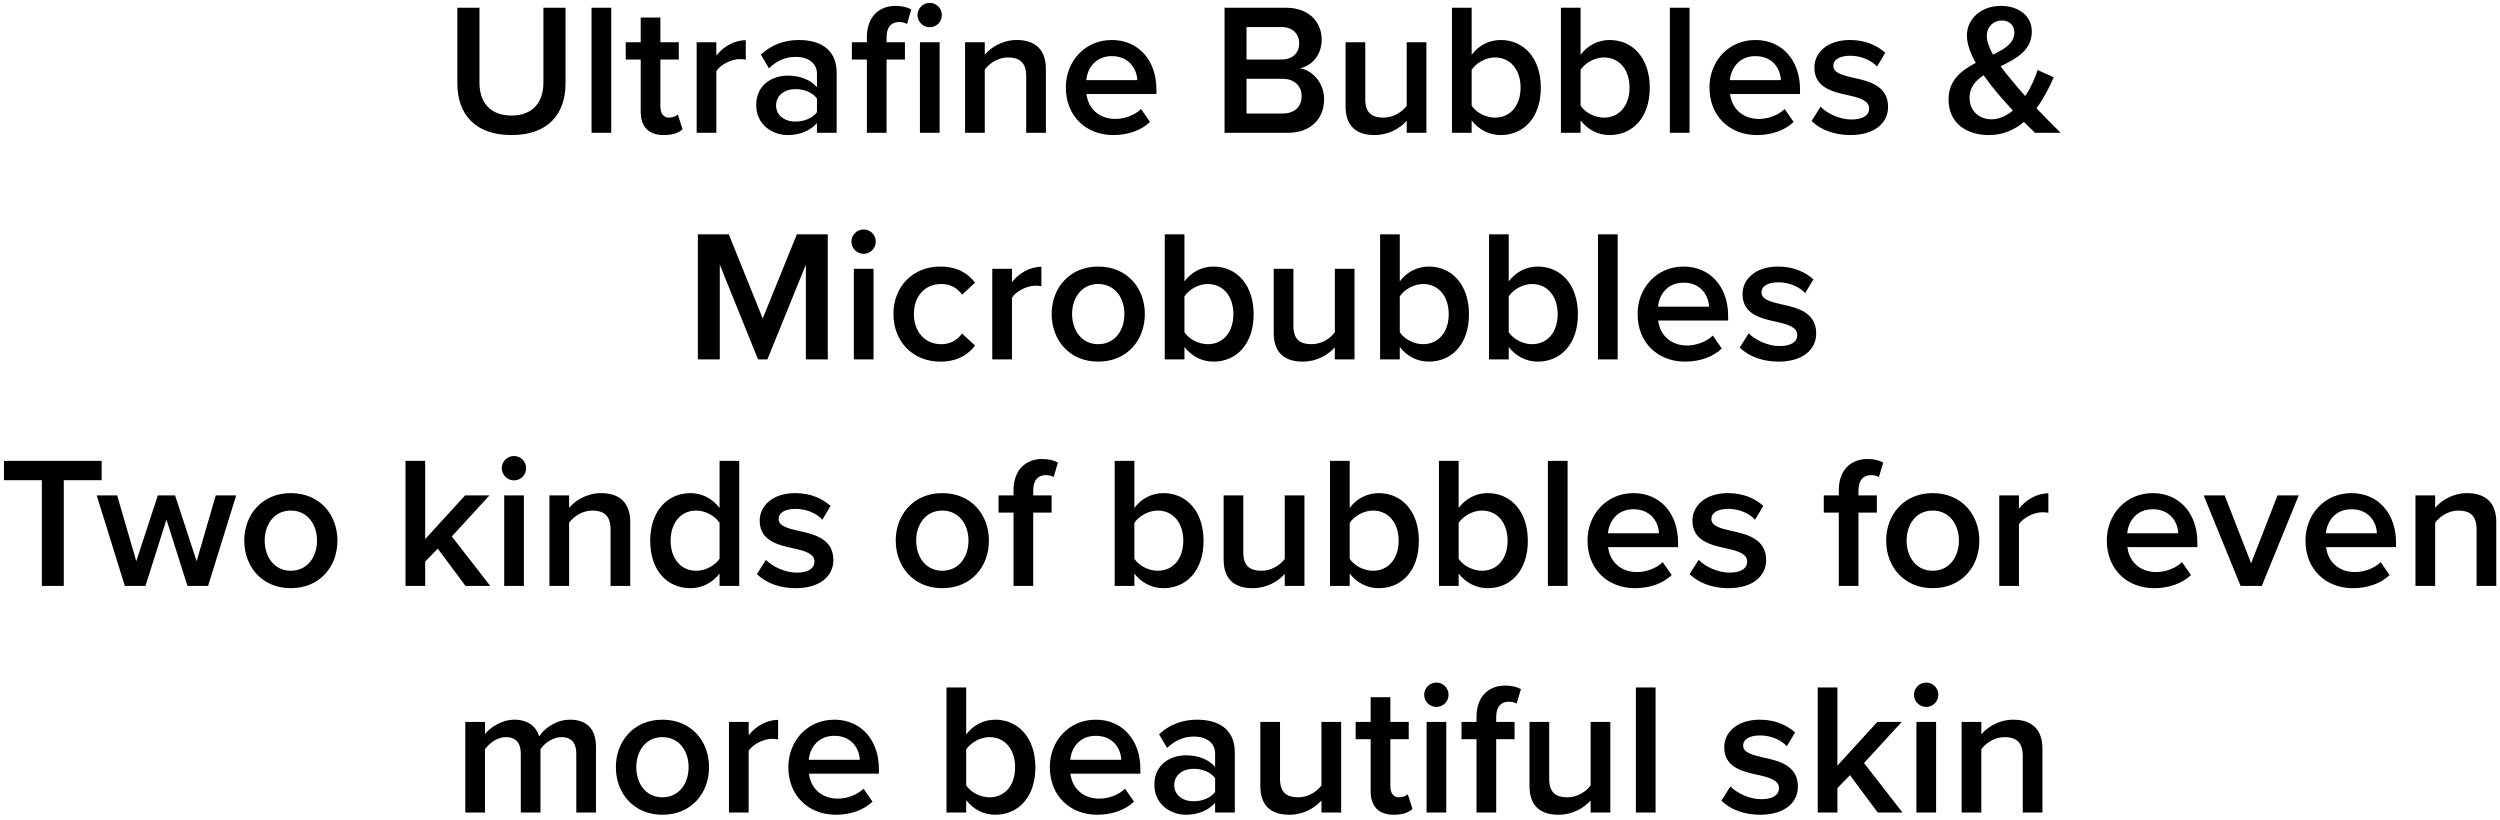  <svg width="320" height="105" viewBox="0 0 320 105" fill="none" xmlns="http://www.w3.org/2000/svg">
<path d="M58.54 10.688C58.54 14.624 60.82 17.288 65.476 17.288C70.108 17.288 72.388 14.648 72.388 10.664V0.992H69.556V10.592C69.556 13.136 68.14 14.792 65.476 14.792C62.788 14.792 61.372 13.136 61.372 10.592V0.992H58.54V10.688ZM78.238 17V0.992H75.718V17H78.238ZM84.987 17.288C86.163 17.288 86.907 16.976 87.363 16.544L86.763 14.648C86.571 14.864 86.115 15.056 85.635 15.056C84.915 15.056 84.531 14.48 84.531 13.688V7.616H86.883V5.408H84.531V2.24H82.011V5.408H80.091V7.616H82.011V14.312C82.011 16.232 83.043 17.288 84.987 17.288ZM91.691 17V9.104C92.195 8.288 93.611 7.568 94.667 7.568C94.979 7.568 95.243 7.592 95.459 7.64V5.144C93.947 5.144 92.555 6.008 91.691 7.112V5.408H89.171V17H91.691ZM107.091 17V9.32C107.091 6.2 104.835 5.12 102.267 5.12C100.419 5.12 98.739 5.72 97.395 6.992L98.427 8.744C99.435 7.76 100.563 7.28 101.859 7.28C103.467 7.28 104.571 8.096 104.571 9.44V11.168C103.731 10.184 102.387 9.68 100.827 9.68C98.931 9.68 96.795 10.784 96.795 13.448C96.795 16.016 98.931 17.288 100.827 17.288C102.363 17.288 103.707 16.736 104.571 15.752V17H107.091ZM104.571 14.36C103.995 15.152 102.915 15.56 101.811 15.56C100.395 15.56 99.339 14.744 99.339 13.496C99.339 12.224 100.395 11.408 101.811 11.408C102.915 11.408 103.995 11.816 104.571 12.608V14.36ZM118.999 3.488C119.863 3.488 120.559 2.792 120.559 1.928C120.559 1.064 119.863 0.368 118.999 0.368C118.159 0.368 117.439 1.064 117.439 1.928C117.439 2.792 118.159 3.488 118.999 3.488ZM113.479 7.616H115.831V5.408H113.479V4.76C113.479 3.464 114.103 2.816 115.087 2.816C115.519 2.816 115.855 2.912 116.095 3.08L116.647 1.208C116.143 0.92 115.423 0.752 114.631 0.752C112.495 0.752 110.959 2.168 110.959 4.76V5.408H109.039V7.616H110.959V17H113.479V7.616ZM120.271 17V5.408H117.751V17H120.271ZM133.874 17V8.84C133.874 6.464 132.626 5.12 130.13 5.12C128.306 5.12 126.818 6.08 126.05 6.992V5.408H123.53V17H126.05V8.912C126.626 8.12 127.73 7.352 129.026 7.352C130.442 7.352 131.354 7.952 131.354 9.752V17H133.874ZM136.428 11.192C136.428 14.864 139.02 17.288 142.5 17.288C144.348 17.288 146.052 16.712 147.204 15.608L146.052 13.952C145.236 14.768 143.892 15.224 142.764 15.224C140.58 15.224 139.26 13.784 139.068 12.032H148.02V11.432C148.02 7.784 145.788 5.12 142.308 5.12C138.876 5.12 136.428 7.832 136.428 11.192ZM142.308 7.184C144.588 7.184 145.524 8.888 145.572 10.256H139.044C139.164 8.84 140.148 7.184 142.308 7.184ZM164.831 17C167.831 17 169.487 15.152 169.487 12.68C169.487 10.712 168.095 9.008 166.391 8.744C167.879 8.432 169.175 7.088 169.175 5.072C169.175 2.816 167.543 0.992 164.615 0.992H156.743V17H164.831ZM159.551 3.464H164.039C165.479 3.464 166.295 4.352 166.295 5.552C166.295 6.752 165.479 7.616 164.039 7.616H159.551V3.464ZM159.551 10.088H164.159C165.767 10.088 166.607 11.096 166.607 12.296C166.607 13.688 165.695 14.528 164.159 14.528H159.551V10.088ZM182.578 17V5.408H180.058V13.544C179.458 14.336 178.354 15.056 177.082 15.056C175.666 15.056 174.754 14.504 174.754 12.704V5.408H172.234V13.616C172.234 15.992 173.458 17.288 175.954 17.288C177.778 17.288 179.218 16.4 180.058 15.464V17H182.578ZM188.371 17V15.416C189.259 16.568 190.579 17.288 192.091 17.288C195.043 17.288 197.227 15.032 197.227 11.216C197.227 7.472 195.067 5.12 192.091 5.12C190.627 5.12 189.283 5.792 188.371 7.016V0.992H185.851V17H188.371ZM188.371 8.936C188.923 8.072 190.171 7.352 191.347 7.352C193.363 7.352 194.635 8.96 194.635 11.216C194.635 13.472 193.363 15.056 191.347 15.056C190.171 15.056 188.923 14.384 188.371 13.52V8.936ZM202.316 17V15.416C203.204 16.568 204.524 17.288 206.036 17.288C208.988 17.288 211.172 15.032 211.172 11.216C211.172 7.472 209.012 5.12 206.036 5.12C204.572 5.12 203.228 5.792 202.316 7.016V0.992H199.796V17H202.316ZM202.316 8.936C202.868 8.072 204.116 7.352 205.292 7.352C207.308 7.352 208.58 8.96 208.58 11.216C208.58 13.472 207.308 15.056 205.292 15.056C204.116 15.056 202.868 14.384 202.316 13.52V8.936ZM216.261 17V0.992H213.741V17H216.261ZM218.81 11.192C218.81 14.864 221.402 17.288 224.882 17.288C226.73 17.288 228.434 16.712 229.586 15.608L228.434 13.952C227.618 14.768 226.274 15.224 225.146 15.224C222.962 15.224 221.642 13.784 221.45 12.032H230.402V11.432C230.402 7.784 228.17 5.12 224.69 5.12C221.258 5.12 218.81 7.832 218.81 11.192ZM224.69 7.184C226.97 7.184 227.906 8.888 227.954 10.256H221.426C221.546 8.84 222.53 7.184 224.69 7.184ZM231.882 15.488C233.082 16.664 234.882 17.288 236.85 17.288C239.97 17.288 241.674 15.728 241.674 13.688C241.674 10.952 239.202 10.376 237.186 9.944C235.818 9.632 234.666 9.32 234.666 8.432C234.666 7.616 235.506 7.136 236.826 7.136C238.266 7.136 239.562 7.736 240.258 8.528L241.314 6.752C240.258 5.816 238.77 5.12 236.802 5.12C233.874 5.12 232.242 6.752 232.242 8.648C232.242 11.24 234.618 11.768 236.61 12.2C238.026 12.512 239.25 12.872 239.25 13.88C239.25 14.744 238.482 15.296 236.97 15.296C235.458 15.296 233.85 14.504 233.034 13.664L231.882 15.488ZM260.67 13.856C261.606 12.584 262.326 11.168 262.878 9.896L260.814 8.96C260.526 9.872 259.998 11.144 259.23 12.296C258.702 11.696 258.174 11.096 257.646 10.448C257.19 9.92 256.614 9.224 256.086 8.48C258.078 7.496 260.07 6.464 260.07 4.04C260.07 1.952 258.294 0.752 256.11 0.752C253.614 0.752 251.766 2.384 251.766 4.544C251.766 5.648 252.222 6.848 252.894 8.048C251.07 9.008 249.414 10.256 249.414 12.728C249.414 15.776 251.718 17.288 254.574 17.288C256.398 17.288 257.862 16.616 259.062 15.608C259.59 16.136 260.094 16.64 260.478 17H263.766C262.638 15.896 261.63 14.864 260.67 13.856ZM254.31 4.592C254.31 3.44 255.15 2.624 256.23 2.624C257.142 2.624 257.838 3.176 257.838 4.16C257.838 5.504 256.614 6.272 255.102 6.992C254.646 6.152 254.31 5.312 254.31 4.592ZM254.886 15.272C253.422 15.272 252.102 14.264 252.102 12.512C252.102 11.168 252.87 10.328 253.902 9.632C254.478 10.448 255.102 11.24 255.678 11.936C256.11 12.44 256.854 13.28 257.646 14.144C256.854 14.816 255.918 15.272 254.886 15.272ZM105.957 46V29.992H101.997L97.629 40.768L93.285 29.992H89.325V46H92.133V33.88L97.029 46H98.229L103.149 33.88V46H105.957ZM110.54 32.488C111.404 32.488 112.1 31.792 112.1 30.928C112.1 30.064 111.404 29.368 110.54 29.368C109.7 29.368 108.98 30.064 108.98 30.928C108.98 31.792 109.7 32.488 110.54 32.488ZM111.812 46V34.408H109.292V46H111.812ZM114.361 40.192C114.361 43.72 116.833 46.288 120.361 46.288C122.617 46.288 123.985 45.328 124.801 44.224L123.145 42.688C122.497 43.576 121.609 44.056 120.481 44.056C118.369 44.056 116.977 42.448 116.977 40.192C116.977 37.936 118.369 36.352 120.481 36.352C121.609 36.352 122.497 36.808 123.145 37.72L124.801 36.184C123.985 35.08 122.617 34.12 120.361 34.12C116.833 34.12 114.361 36.688 114.361 40.192ZM129.531 46V38.104C130.035 37.288 131.451 36.568 132.507 36.568C132.819 36.568 133.083 36.592 133.299 36.64V34.144C131.787 34.144 130.395 35.008 129.531 36.112V34.408H127.011V46H129.531ZM140.563 46.288C144.283 46.288 146.539 43.528 146.539 40.192C146.539 36.88 144.283 34.12 140.563 34.12C136.891 34.12 134.611 36.88 134.611 40.192C134.611 43.528 136.891 46.288 140.563 46.288ZM140.563 44.056C138.427 44.056 137.227 42.256 137.227 40.192C137.227 38.152 138.427 36.352 140.563 36.352C142.723 36.352 143.923 38.152 143.923 40.192C143.923 42.256 142.723 44.056 140.563 44.056ZM151.609 46V44.416C152.497 45.568 153.817 46.288 155.329 46.288C158.281 46.288 160.465 44.032 160.465 40.216C160.465 36.472 158.305 34.12 155.329 34.12C153.865 34.12 152.521 34.792 151.609 36.016V29.992H149.089V46H151.609ZM151.609 37.936C152.161 37.072 153.409 36.352 154.585 36.352C156.601 36.352 157.873 37.96 157.873 40.216C157.873 42.472 156.601 44.056 154.585 44.056C153.409 44.056 152.161 43.384 151.609 42.52V37.936ZM173.378 46V34.408H170.858V42.544C170.258 43.336 169.154 44.056 167.882 44.056C166.466 44.056 165.554 43.504 165.554 41.704V34.408H163.034V42.616C163.034 44.992 164.258 46.288 166.754 46.288C168.578 46.288 170.018 45.4 170.858 44.464V46H173.378ZM179.172 46V44.416C180.06 45.568 181.38 46.288 182.892 46.288C185.844 46.288 188.028 44.032 188.028 40.216C188.028 36.472 185.868 34.12 182.892 34.12C181.428 34.12 180.084 34.792 179.172 36.016V29.992H176.652V46H179.172ZM179.172 37.936C179.724 37.072 180.972 36.352 182.148 36.352C184.164 36.352 185.436 37.96 185.436 40.216C185.436 42.472 184.164 44.056 182.148 44.056C180.972 44.056 179.724 43.384 179.172 42.52V37.936ZM193.117 46V44.416C194.005 45.568 195.325 46.288 196.837 46.288C199.789 46.288 201.973 44.032 201.973 40.216C201.973 36.472 199.813 34.12 196.837 34.12C195.373 34.12 194.029 34.792 193.117 36.016V29.992H190.597V46H193.117ZM193.117 37.936C193.669 37.072 194.917 36.352 196.093 36.352C198.109 36.352 199.381 37.96 199.381 40.216C199.381 42.472 198.109 44.056 196.093 44.056C194.917 44.056 193.669 43.384 193.117 42.52V37.936ZM207.062 46V29.992H204.542V46H207.062ZM209.611 40.192C209.611 43.864 212.203 46.288 215.683 46.288C217.531 46.288 219.235 45.712 220.387 44.608L219.235 42.952C218.419 43.768 217.075 44.224 215.947 44.224C213.763 44.224 212.443 42.784 212.251 41.032H221.203V40.432C221.203 36.784 218.971 34.12 215.491 34.12C212.059 34.12 209.611 36.832 209.611 40.192ZM215.491 36.184C217.771 36.184 218.707 37.888 218.755 39.256H212.227C212.347 37.84 213.331 36.184 215.491 36.184ZM222.683 44.488C223.883 45.664 225.683 46.288 227.651 46.288C230.771 46.288 232.475 44.728 232.475 42.688C232.475 39.952 230.003 39.376 227.987 38.944C226.619 38.632 225.467 38.32 225.467 37.432C225.467 36.616 226.307 36.136 227.627 36.136C229.067 36.136 230.363 36.736 231.059 37.528L232.115 35.752C231.059 34.816 229.571 34.12 227.603 34.12C224.675 34.12 223.043 35.752 223.043 37.648C223.043 40.24 225.419 40.768 227.411 41.2C228.827 41.512 230.051 41.872 230.051 42.88C230.051 43.744 229.283 44.296 227.771 44.296C226.259 44.296 224.651 43.504 223.835 42.664L222.683 44.488ZM8.164 75V61.464H13.012V58.992H0.508V61.464H5.356V75H8.164ZM26.634 75L30.234 63.408H27.618L25.17 71.832L22.41 63.408H20.202L17.442 71.832L14.994 63.408H12.378L15.978 75H18.618L21.306 66.504L23.994 75H26.634ZM37.216 75.288C40.936 75.288 43.192 72.528 43.192 69.192C43.192 65.88 40.936 63.12 37.216 63.12C33.544 63.12 31.264 65.88 31.264 69.192C31.264 72.528 33.544 75.288 37.216 75.288ZM37.216 73.056C35.08 73.056 33.88 71.256 33.88 69.192C33.88 67.152 35.08 65.352 37.216 65.352C39.376 65.352 40.576 67.152 40.576 69.192C40.576 71.256 39.376 73.056 37.216 73.056ZM62.753 75L57.833 68.664L62.657 63.408H59.537L54.425 69V58.992H51.905V75H54.425V71.88L56.033 70.224L59.585 75H62.753ZM65.786 61.488C66.65 61.488 67.346 60.792 67.346 59.928C67.346 59.064 66.65 58.368 65.786 58.368C64.946 58.368 64.226 59.064 64.226 59.928C64.226 60.792 64.946 61.488 65.786 61.488ZM67.058 75V63.408H64.538V75H67.058ZM80.671 75V66.84C80.671 64.464 79.423 63.12 76.927 63.12C75.103 63.12 73.615 64.08 72.847 64.992V63.408H70.327V75H72.847V66.912C73.423 66.12 74.527 65.352 75.823 65.352C77.239 65.352 78.151 65.952 78.151 67.752V75H80.671ZM94.624 75V58.992H92.105V65.016C91.168 63.792 89.825 63.12 88.385 63.12C85.385 63.12 83.225 65.472 83.225 69.216C83.225 73.032 85.409 75.288 88.385 75.288C89.873 75.288 91.216 74.568 92.105 73.416V75H94.624ZM92.105 71.52C91.528 72.384 90.305 73.056 89.105 73.056C87.112 73.056 85.841 71.448 85.841 69.216C85.841 66.96 87.112 65.352 89.105 65.352C90.305 65.352 91.528 66.048 92.105 66.912V71.52ZM96.882 73.488C98.082 74.664 99.882 75.288 101.85 75.288C104.97 75.288 106.674 73.728 106.674 71.688C106.674 68.952 104.202 68.376 102.186 67.944C100.818 67.632 99.666 67.32 99.666 66.432C99.666 65.616 100.506 65.136 101.826 65.136C103.266 65.136 104.562 65.736 105.258 66.528L106.314 64.752C105.258 63.816 103.77 63.12 101.802 63.12C98.874 63.12 97.242 64.752 97.242 66.648C97.242 69.24 99.618 69.768 101.61 70.2C103.026 70.512 104.25 70.872 104.25 71.88C104.25 72.744 103.482 73.296 101.97 73.296C100.458 73.296 98.85 72.504 98.034 71.664L96.882 73.488ZM120.606 75.288C124.326 75.288 126.582 72.528 126.582 69.192C126.582 65.88 124.326 63.12 120.606 63.12C116.934 63.12 114.654 65.88 114.654 69.192C114.654 72.528 116.934 75.288 120.606 75.288ZM120.606 73.056C118.47 73.056 117.27 71.256 117.27 69.192C117.27 67.152 118.47 65.352 120.606 65.352C122.766 65.352 123.966 67.152 123.966 69.192C123.966 71.256 122.766 73.056 120.606 73.056ZM134.604 65.616V63.408H132.252V62.76C132.252 61.464 132.876 60.816 133.86 60.816C134.22 60.816 134.58 60.888 134.868 61.056L135.42 59.208C134.916 58.92 134.196 58.752 133.404 58.752C131.268 58.752 129.732 60.168 129.732 62.76V63.408H127.812V65.616H129.732V75H132.252V65.616H134.604ZM145.199 75V73.416C146.087 74.568 147.407 75.288 148.919 75.288C151.871 75.288 154.055 73.032 154.055 69.216C154.055 65.472 151.895 63.12 148.919 63.12C147.455 63.12 146.111 63.792 145.199 65.016V58.992H142.679V75H145.199ZM145.199 66.936C145.751 66.072 146.999 65.352 148.175 65.352C150.191 65.352 151.463 66.96 151.463 69.216C151.463 71.472 150.191 73.056 148.175 73.056C146.999 73.056 145.751 72.384 145.199 71.52V66.936ZM166.968 75V63.408H164.448V71.544C163.848 72.336 162.744 73.056 161.472 73.056C160.056 73.056 159.144 72.504 159.144 70.704V63.408H156.624V71.616C156.624 73.992 157.848 75.288 160.344 75.288C162.168 75.288 163.608 74.4 164.448 73.464V75H166.968ZM172.761 75V73.416C173.649 74.568 174.969 75.288 176.481 75.288C179.433 75.288 181.617 73.032 181.617 69.216C181.617 65.472 179.457 63.12 176.481 63.12C175.017 63.12 173.673 63.792 172.761 65.016V58.992H170.241V75H172.761ZM172.761 66.936C173.313 66.072 174.561 65.352 175.737 65.352C177.753 65.352 179.025 66.96 179.025 69.216C179.025 71.472 177.753 73.056 175.737 73.056C174.561 73.056 173.313 72.384 172.761 71.52V66.936ZM186.707 75V73.416C187.595 74.568 188.915 75.288 190.427 75.288C193.379 75.288 195.563 73.032 195.563 69.216C195.563 65.472 193.403 63.12 190.427 63.12C188.963 63.12 187.619 63.792 186.707 65.016V58.992H184.187V75H186.707ZM186.707 66.936C187.259 66.072 188.507 65.352 189.683 65.352C191.699 65.352 192.971 66.96 192.971 69.216C192.971 71.472 191.699 73.056 189.683 73.056C188.507 73.056 187.259 72.384 186.707 71.52V66.936ZM200.652 75V58.992H198.132V75H200.652ZM203.201 69.192C203.201 72.864 205.793 75.288 209.273 75.288C211.121 75.288 212.825 74.712 213.977 73.608L212.825 71.952C212.009 72.768 210.665 73.224 209.537 73.224C207.353 73.224 206.033 71.784 205.841 70.032H214.793V69.432C214.793 65.784 212.561 63.12 209.081 63.12C205.649 63.12 203.201 65.832 203.201 69.192ZM209.081 65.184C211.361 65.184 212.297 66.888 212.345 68.256H205.817C205.937 66.84 206.921 65.184 209.081 65.184ZM216.272 73.488C217.472 74.664 219.272 75.288 221.24 75.288C224.36 75.288 226.064 73.728 226.064 71.688C226.064 68.952 223.592 68.376 221.576 67.944C220.208 67.632 219.056 67.32 219.056 66.432C219.056 65.616 219.896 65.136 221.216 65.136C222.656 65.136 223.952 65.736 224.648 66.528L225.704 64.752C224.648 63.816 223.16 63.12 221.192 63.12C218.264 63.12 216.632 64.752 216.632 66.648C216.632 69.24 219.008 69.768 221 70.2C222.416 70.512 223.64 70.872 223.64 71.88C223.64 72.744 222.872 73.296 221.36 73.296C219.848 73.296 218.24 72.504 217.424 71.664L216.272 73.488ZM240.237 65.616V63.408H237.885V62.76C237.885 61.464 238.509 60.816 239.493 60.816C239.853 60.816 240.213 60.888 240.501 61.056L241.053 59.208C240.549 58.92 239.829 58.752 239.037 58.752C236.901 58.752 235.365 60.168 235.365 62.76V63.408H233.445V65.616H235.365V75H237.885V65.616H240.237ZM247.38 75.288C251.1 75.288 253.356 72.528 253.356 69.192C253.356 65.88 251.1 63.12 247.38 63.12C243.708 63.12 241.428 65.88 241.428 69.192C241.428 72.528 243.708 75.288 247.38 75.288ZM247.38 73.056C245.244 73.056 244.044 71.256 244.044 69.192C244.044 67.152 245.244 65.352 247.38 65.352C249.54 65.352 250.74 67.152 250.74 69.192C250.74 71.256 249.54 73.056 247.38 73.056ZM258.425 75V67.104C258.929 66.288 260.345 65.568 261.401 65.568C261.713 65.568 261.977 65.592 262.193 65.64V63.144C260.681 63.144 259.289 64.008 258.425 65.112V63.408H255.905V75H258.425ZM269.67 69.192C269.67 72.864 272.262 75.288 275.742 75.288C277.59 75.288 279.294 74.712 280.446 73.608L279.294 71.952C278.478 72.768 277.134 73.224 276.006 73.224C273.822 73.224 272.502 71.784 272.31 70.032H281.262V69.432C281.262 65.784 279.03 63.12 275.55 63.12C272.118 63.12 269.67 65.832 269.67 69.192ZM275.55 65.184C277.83 65.184 278.766 66.888 278.814 68.256H272.286C272.406 66.84 273.39 65.184 275.55 65.184ZM289.509 75L294.237 63.408H291.525L288.141 72.096L284.757 63.408H282.069L286.797 75H289.509ZM295.1 69.192C295.1 72.864 297.692 75.288 301.172 75.288C303.02 75.288 304.724 74.712 305.876 73.608L304.724 71.952C303.908 72.768 302.564 73.224 301.436 73.224C299.252 73.224 297.932 71.784 297.74 70.032H306.692V69.432C306.692 65.784 304.46 63.12 300.98 63.12C297.548 63.12 295.1 65.832 295.1 69.192ZM300.98 65.184C303.26 65.184 304.196 66.888 304.244 68.256H297.715C297.836 66.84 298.82 65.184 300.98 65.184ZM319.523 75V66.84C319.523 64.464 318.275 63.12 315.779 63.12C313.955 63.12 312.467 64.08 311.699 64.992V63.408H309.179V75H311.699V66.912C312.275 66.12 313.379 65.352 314.675 65.352C316.091 65.352 317.003 65.952 317.003 67.752V75H319.523ZM76.286 104V95.624C76.286 93.272 75.086 92.12 72.95 92.12C71.222 92.12 69.686 93.2 69.014 94.256C68.63 92.984 67.574 92.12 65.846 92.12C64.094 92.12 62.558 93.272 62.078 93.992V92.408H59.558V104H62.078V95.912C62.606 95.144 63.638 94.352 64.742 94.352C66.11 94.352 66.662 95.192 66.662 96.44V104H69.182V95.888C69.686 95.144 70.742 94.352 71.87 94.352C73.214 94.352 73.766 95.192 73.766 96.44V104H76.286ZM84.782 104.288C88.502 104.288 90.758 101.528 90.758 98.192C90.758 94.88 88.502 92.12 84.782 92.12C81.11 92.12 78.83 94.88 78.83 98.192C78.83 101.528 81.11 104.288 84.782 104.288ZM84.782 102.056C82.646 102.056 81.446 100.256 81.446 98.192C81.446 96.152 82.646 94.352 84.782 94.352C86.942 94.352 88.142 96.152 88.142 98.192C88.142 100.256 86.942 102.056 84.782 102.056ZM95.828 104V96.104C96.332 95.288 97.748 94.568 98.804 94.568C99.116 94.568 99.38 94.592 99.596 94.64V92.144C98.084 92.144 96.692 93.008 95.828 94.112V92.408H93.308V104H95.828ZM100.908 98.192C100.908 101.864 103.5 104.288 106.98 104.288C108.828 104.288 110.532 103.712 111.684 102.608L110.532 100.952C109.716 101.768 108.372 102.224 107.244 102.224C105.06 102.224 103.74 100.784 103.548 99.032H112.5V98.432C112.5 94.784 110.268 92.12 106.788 92.12C103.356 92.12 100.908 94.832 100.908 98.192ZM106.788 94.184C109.068 94.184 110.004 95.888 110.052 97.256H103.524C103.644 95.84 104.628 94.184 106.788 94.184ZM123.672 104V102.416C124.56 103.568 125.88 104.288 127.392 104.288C130.344 104.288 132.528 102.032 132.528 98.216C132.528 94.472 130.368 92.12 127.392 92.12C125.928 92.12 124.584 92.792 123.672 94.016V87.992H121.152V104H123.672ZM123.672 95.936C124.224 95.072 125.472 94.352 126.648 94.352C128.664 94.352 129.936 95.96 129.936 98.216C129.936 100.472 128.664 102.056 126.648 102.056C125.472 102.056 124.224 101.384 123.672 100.52V95.936ZM134.377 98.192C134.377 101.864 136.969 104.288 140.449 104.288C142.297 104.288 144.001 103.712 145.153 102.608L144.001 100.952C143.185 101.768 141.841 102.224 140.713 102.224C138.529 102.224 137.209 100.784 137.017 99.032H145.969V98.432C145.969 94.784 143.737 92.12 140.257 92.12C136.825 92.12 134.377 94.832 134.377 98.192ZM140.257 94.184C142.537 94.184 143.473 95.888 143.521 97.256H136.993C137.113 95.84 138.097 94.184 140.257 94.184ZM158.056 104V96.32C158.056 93.2 155.8 92.12 153.232 92.12C151.384 92.12 149.704 92.72 148.36 93.992L149.392 95.744C150.4 94.76 151.528 94.28 152.824 94.28C154.432 94.28 155.536 95.096 155.536 96.44V98.168C154.696 97.184 153.352 96.68 151.792 96.68C149.896 96.68 147.76 97.784 147.76 100.448C147.76 103.016 149.896 104.288 151.792 104.288C153.328 104.288 154.672 103.736 155.536 102.752V104H158.056ZM155.536 101.36C154.96 102.152 153.88 102.56 152.776 102.56C151.36 102.56 150.304 101.744 150.304 100.496C150.304 99.224 151.36 98.408 152.776 98.408C153.88 98.408 154.96 98.816 155.536 99.608V101.36ZM171.667 104V92.408H169.147V100.544C168.547 101.336 167.443 102.056 166.171 102.056C164.755 102.056 163.843 101.504 163.843 99.704V92.408H161.323V100.616C161.323 102.992 162.547 104.288 165.043 104.288C166.867 104.288 168.307 103.4 169.147 102.464V104H171.667ZM178.421 104.288C179.597 104.288 180.341 103.976 180.797 103.544L180.197 101.648C180.005 101.864 179.549 102.056 179.069 102.056C178.349 102.056 177.965 101.48 177.965 100.688V94.616H180.317V92.408H177.965V89.24H175.445V92.408H173.525V94.616H175.445V101.312C175.445 103.232 176.477 104.288 178.421 104.288ZM183.853 90.488C184.717 90.488 185.413 89.792 185.413 88.928C185.413 88.064 184.717 87.368 183.853 87.368C183.013 87.368 182.293 88.064 182.293 88.928C182.293 89.792 183.013 90.488 183.853 90.488ZM185.125 104V92.408H182.605V104H185.125ZM193.866 94.616V92.408H191.514V91.76C191.514 90.464 192.138 89.816 193.122 89.816C193.482 89.816 193.842 89.888 194.13 90.056L194.682 88.208C194.178 87.92 193.458 87.752 192.666 87.752C190.53 87.752 188.994 89.168 188.994 91.76V92.408H187.074V94.616H188.994V104H191.514V94.616H193.866ZM206.121 104V92.408H203.601V100.544C203.001 101.336 201.897 102.056 200.625 102.056C199.209 102.056 198.297 101.504 198.297 99.704V92.408H195.777V100.616C195.777 102.992 197.001 104.288 199.497 104.288C201.321 104.288 202.761 103.4 203.601 102.464V104H206.121ZM211.914 104V87.992H209.394V104H211.914ZM220.339 102.488C221.539 103.664 223.339 104.288 225.307 104.288C228.427 104.288 230.131 102.728 230.131 100.688C230.131 97.952 227.659 97.376 225.643 96.944C224.275 96.632 223.123 96.32 223.123 95.432C223.123 94.616 223.963 94.136 225.283 94.136C226.723 94.136 228.019 94.736 228.715 95.528L229.771 93.752C228.715 92.816 227.227 92.12 225.259 92.12C222.331 92.12 220.699 93.752 220.699 95.648C220.699 98.24 223.075 98.768 225.067 99.2C226.483 99.512 227.707 99.872 227.707 100.88C227.707 101.744 226.939 102.296 225.427 102.296C223.915 102.296 222.307 101.504 221.491 100.664L220.339 102.488ZM243.515 104L238.595 97.664L243.419 92.408H240.299L235.187 98V87.992H232.667V104H235.187V100.88L236.795 99.224L240.347 104H243.515ZM246.548 90.488C247.412 90.488 248.108 89.792 248.108 88.928C248.108 88.064 247.412 87.368 246.548 87.368C245.708 87.368 244.988 88.064 244.988 88.928C244.988 89.792 245.708 90.488 246.548 90.488ZM247.82 104V92.408H245.3V104H247.82ZM261.433 104V95.84C261.433 93.464 260.185 92.12 257.689 92.12C255.865 92.12 254.377 93.08 253.609 93.992V92.408H251.089V104H253.609V95.912C254.185 95.12 255.289 94.352 256.585 94.352C258.001 94.352 258.913 94.952 258.913 96.752V104H261.433Z" fill="black"/>
</svg>
